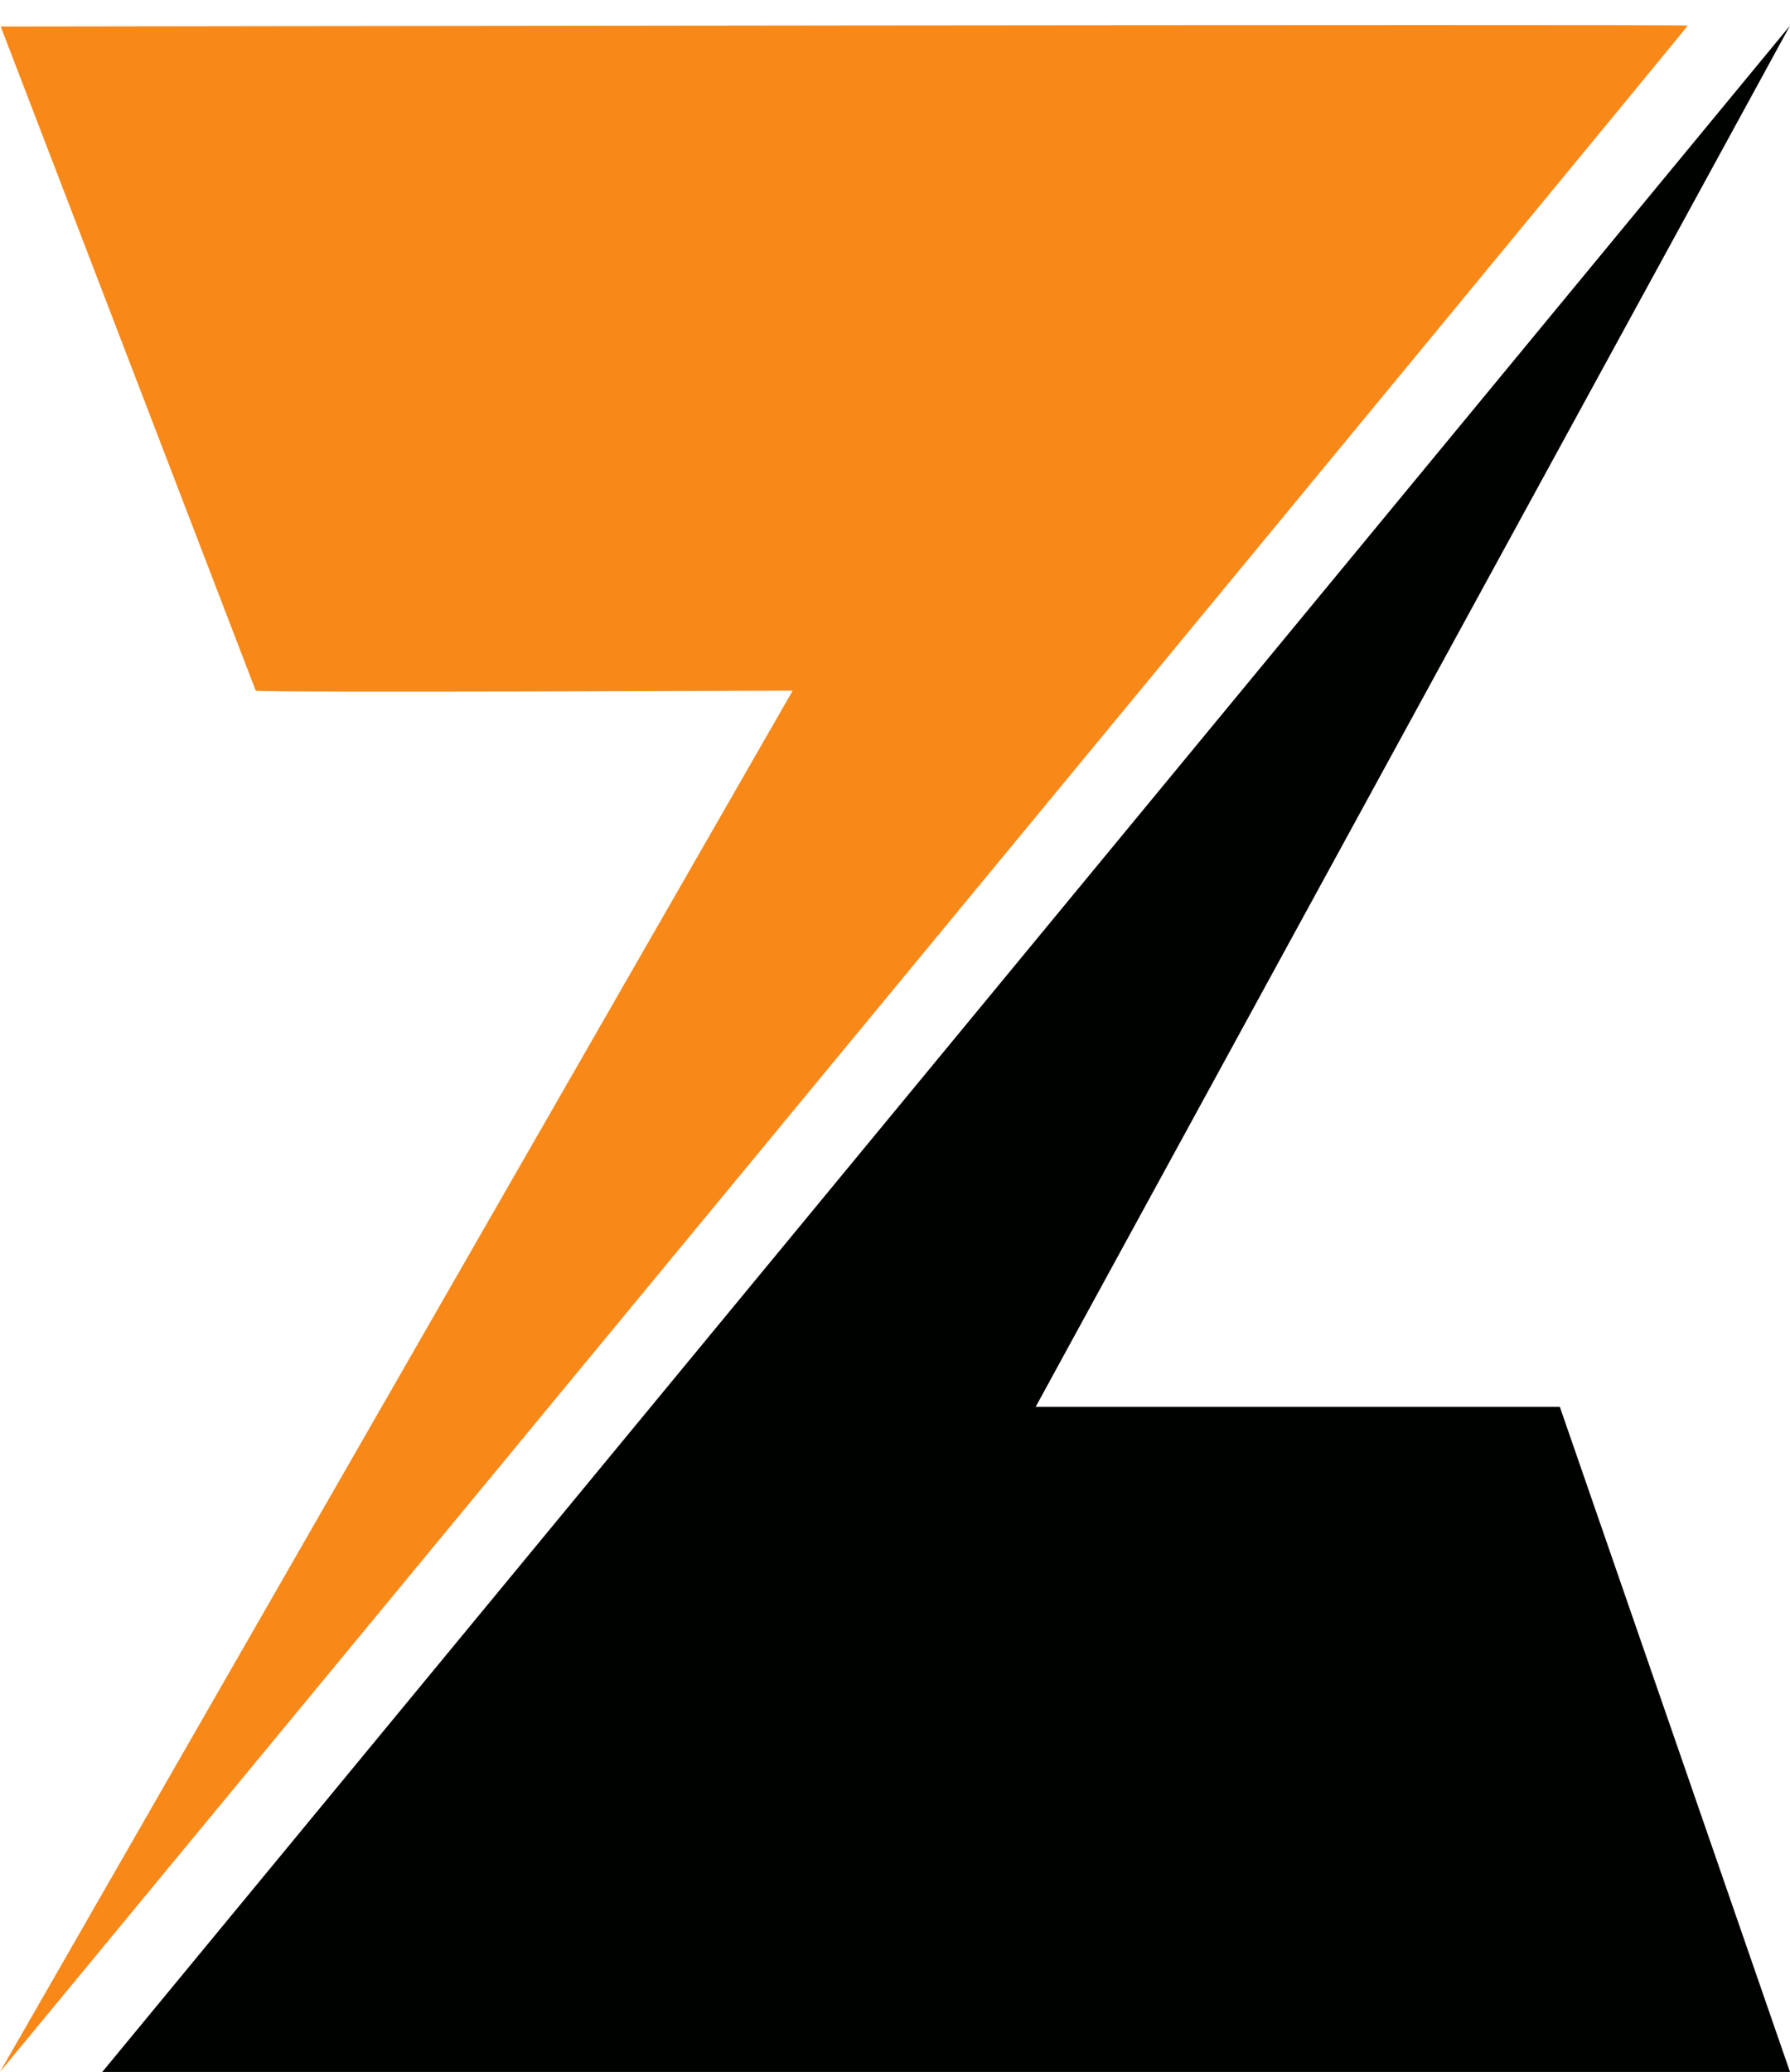 <svg width="70" height="81" viewBox="0 0 70 81" fill="none" xmlns="http://www.w3.org/2000/svg">
<path fill-rule="evenodd" clip-rule="evenodd" d="M0.028 1.037L10 27C10.083 27.09 31 27 31 27L0 81C0 81 66.025 1.05 66 1C65.97 0.94 0.028 1.037 0.028 1.037Z" fill="#F88818"/>
<path fill-rule="evenodd" clip-rule="evenodd" d="M70 1.002L4 81.002H70L61 55.002H40.5L70 1.002Z" fill="#000200"/>
</svg>

